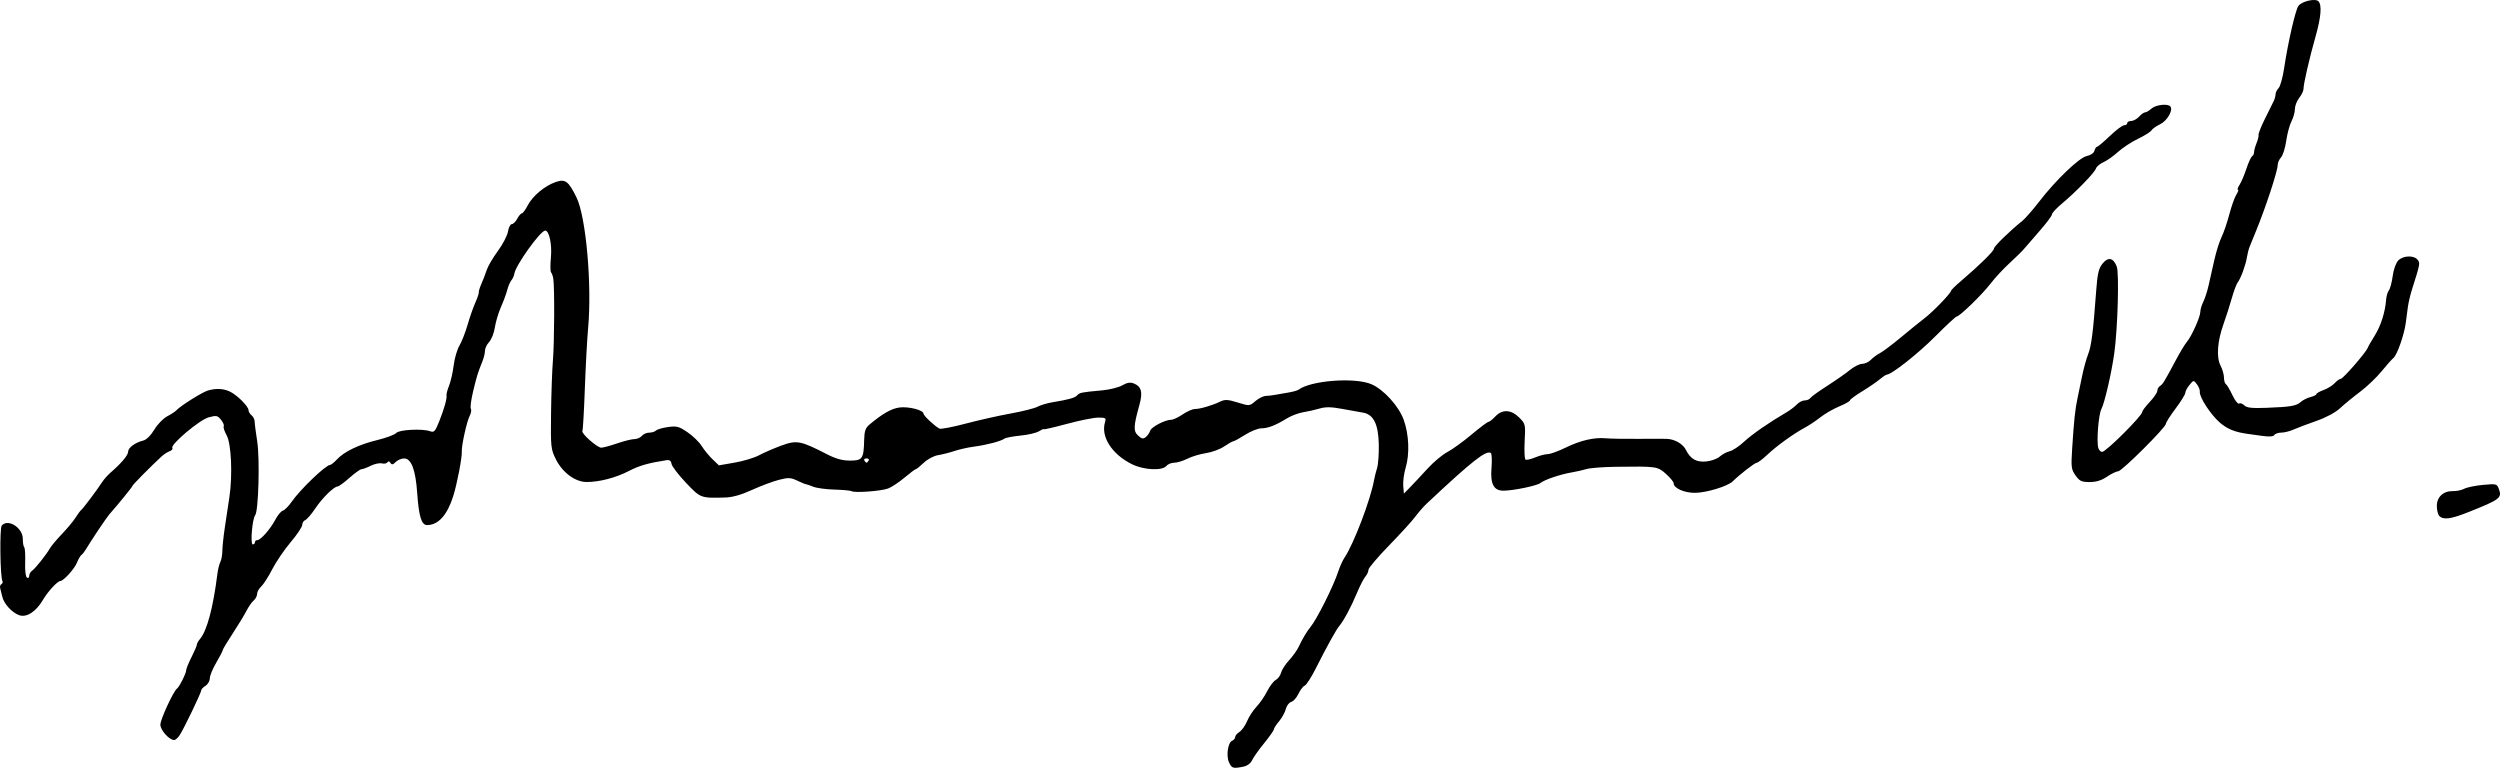 <?xml version="1.0" encoding="UTF-8" standalone="no"?>
<!-- Created with Inkscape (http://www.inkscape.org/) -->

<svg
   xmlns:dc="http://purl.org/dc/elements/1.1/"
   xmlns:cc="http://creativecommons.org/ns#"
   xmlns:rdf="http://www.w3.org/1999/02/22-rdf-syntax-ns#"
   xmlns:svg="http://www.w3.org/2000/svg"
   xmlns="http://www.w3.org/2000/svg"
   xmlns:sodipodi="http://sodipodi.sourceforge.net/DTD/sodipodi-0.dtd"
   xmlns:inkscape="http://www.inkscape.org/namespaces/inkscape"
   id="svg2876"
   version="1.1"
   inkscape:version="0.47 r22583"
   width="1163.023"
   height="357.175"
   sodipodi:docname="IMG00022-20100210-1415.jpg">
  <defs
     id="defs2880">
    <inkscape:perspective
       sodipodi:type="inkscape:persp3d"
       inkscape:vp_x="0 : 0.5 : 1"
       inkscape:vp_y="0 : 1000 : 0"
       inkscape:vp_z="1 : 0.5 : 1"
       inkscape:persp3d-origin="0.5 : 0.33333333 : 1"
       id="perspective2884" />
    <inkscape:perspective
       id="perspective2911"
       inkscape:persp3d-origin="0.5 : 0.33333333 : 1"
       inkscape:vp_z="1 : 0.5 : 1"
       inkscape:vp_y="0 : 1000 : 0"
       inkscape:vp_x="0 : 0.5 : 1"
       sodipodi:type="inkscape:persp3d" />
  </defs>
  <sodipodi:namedview
     pagecolor="#ffffff"
     bordercolor="#666666"
     borderopacity="1"
     objecttolerance="10"
     gridtolerance="10"
     guidetolerance="10"
     inkscape:pageopacity="0"
     inkscape:pageshadow="2"
     inkscape:window-width="1280"
     inkscape:window-height="705"
     id="namedview2878"
     showgrid="false"
     inkscape:zoom="1.0137373"
     inkscape:cx="581.5116"
     inkscape:cy="178.58768"
     inkscape:window-x="0"
     inkscape:window-y="0"
     inkscape:window-maximized="0"
     inkscape:current-layer="svg2876" />
  <path
     style="fill:#000000"
     d="m 571.743,354.656 c -1.409,-3.092 -0.487,-9.324 1.492,-10.083 0.756,-0.29 1.374,-1.046 1.374,-1.68 0,-0.634 0.894,-1.711 1.987,-2.393 1.093,-0.682 2.69,-2.928 3.551,-4.991 0.86,-2.062 2.843,-5.1 4.406,-6.75 1.563,-1.65 3.792,-4.897 4.953,-7.217 1.161,-2.319 2.958,-4.67 3.993,-5.224 1.035,-0.554 2.154,-2.091 2.486,-3.417 0.333,-1.325 1.984,-3.887 3.671,-5.692 1.686,-1.805 3.728,-4.67 4.537,-6.367 1.924,-4.034 3.68,-6.991 5.338,-8.989 3.064,-3.692 10.912,-19.356 13.074,-26.096 0.706,-2.2 2.041,-5.125 2.967,-6.5 4.232,-6.285 12.084,-26.958 13.672,-36 0.241,-1.375 0.867,-3.85 1.389,-5.5 0.522,-1.65 0.881,-6.57 0.797,-10.932 -0.182,-9.456 -2.442,-14.045 -7.319,-14.862 -1.65,-0.277 -6.049,-1.067 -9.775,-1.756 -5.083,-0.94 -7.705,-0.977 -10.5,-0.146 -2.049,0.609 -5.471,1.384 -7.606,1.722 -2.134,0.338 -5.509,1.611 -7.5,2.83 -5.351,3.276 -8.88,4.645 -11.971,4.645 -1.516,0 -4.886,1.35 -7.488,3 -2.602,1.65 -5.06,3 -5.464,3 -0.403,0 -2.33,1.085 -4.281,2.411 -1.952,1.326 -5.769,2.735 -8.482,3.131 -2.714,0.396 -6.603,1.561 -8.644,2.589 -2.041,1.028 -4.798,1.869 -6.128,1.869 -1.33,0 -2.978,0.675 -3.662,1.5 -1.926,2.321 -10.421,1.92 -15.89,-0.75 -9.437,-4.607 -14.772,-12.937 -12.623,-19.708 0.576,-1.813 0.22,-2.042 -3.169,-2.036 -2.1,0.003 -8.655,1.317 -14.567,2.92 -5.912,1.603 -10.75,2.715 -10.75,2.471 0,-0.244 -1.012,0.189 -2.25,0.961 -1.238,0.772 -5.129,1.683 -8.648,2.023 -3.519,0.34 -6.894,0.99 -7.5,1.444 -1.574,1.177 -8.267,2.93 -14.102,3.693 -2.75,0.359 -6.8,1.261 -9,2.004 -2.2,0.743 -5.631,1.614 -7.624,1.936 -2.056,0.332 -4.973,1.874 -6.741,3.564 -1.714,1.638 -3.377,2.978 -3.696,2.978 -0.319,0 -2.685,1.771 -5.259,3.936 -2.574,2.165 -6.003,4.437 -7.621,5.048 -3.229,1.221 -15.524,2.135 -16.957,1.261 -0.495,-0.301 -4.095,-0.636 -8,-0.743 -3.905,-0.107 -8.368,-0.714 -9.916,-1.349 -1.548,-0.635 -3.055,-1.154 -3.349,-1.154 -0.294,0 -2.111,-0.748 -4.038,-1.663 -3.065,-1.454 -4.14,-1.5 -8.579,-0.362 -2.791,0.715 -8.425,2.827 -12.519,4.693 -5.061,2.306 -9.085,3.434 -12.572,3.523 -11.347,0.29 -11.327,0.297 -18.17,-6.926 -3.509,-3.704 -6.51,-7.642 -6.67,-8.75 -0.199,-1.385 -0.915,-1.918 -2.289,-1.704 -8.54,1.327 -12.742,2.534 -17.579,5.049 -6.038,3.14 -13.838,5.159 -19.72,5.107 -5.247,-0.047 -11.125,-4.405 -14.179,-10.511 -2.368,-4.736 -2.469,-5.687 -2.276,-21.455 0.111,-9.075 0.501,-20.1 0.866,-24.5 0.706,-8.507 0.817,-34.499 0.163,-38.224 -0.215,-1.223 -0.68,-2.514 -1.034,-2.868 -0.354,-0.354 -0.378,-3.495 -0.052,-6.98 0.562,-6.017 -0.806,-12.428 -2.652,-12.428 -2.212,0 -13.762,16.115 -14.36,20.036 -0.148,0.973 -0.775,2.378 -1.393,3.122 -0.618,0.744 -1.46,2.701 -1.872,4.348 -0.412,1.647 -1.736,5.244 -2.942,7.994 -1.206,2.75 -2.498,7.072 -2.871,9.604 -0.373,2.532 -1.56,5.551 -2.638,6.708 -1.078,1.157 -1.961,3.002 -1.961,4.099 0,1.097 -0.506,3.253 -1.125,4.792 -2.225,5.534 -2.651,6.901 -4.355,13.974 -0.951,3.948 -1.436,7.651 -1.079,8.229 0.358,0.579 0.125,2.034 -0.518,3.234 -1.329,2.483 -3.865,13.884 -3.688,16.574 0.179,2.705 -2.204,15.144 -3.981,20.785 -2.792,8.862 -6.977,13.5 -12.182,13.5 -2.596,0 -3.825,-3.988 -4.589,-14.898 -0.762,-10.878 -2.741,-16.102 -6.099,-16.102 -1.234,0 -2.991,0.748 -3.906,1.662 -1.294,1.294 -1.836,1.381 -2.446,0.393 -0.497,-0.805 -1.013,-0.898 -1.41,-0.256 -0.344,0.557 -1.5,0.784 -2.568,0.505 -1.068,-0.279 -3.387,0.213 -5.153,1.094 -1.766,0.881 -3.704,1.602 -4.307,1.603 -0.603,7.7e-4 -3.121,1.8 -5.596,3.999 -2.475,2.198 -4.95,4.01 -5.5,4.026 -1.775,0.05 -7.159,5.344 -10.468,10.292 -1.772,2.65 -3.854,5.06 -4.627,5.357 -0.773,0.297 -1.405,1.3 -1.405,2.229 0,0.929 -2.414,4.541 -5.364,8.026 -2.95,3.485 -6.817,9.17 -8.593,12.632 -1.776,3.462 -4.087,7.072 -5.136,8.022 -1.049,0.949 -1.907,2.501 -1.907,3.449 0,0.947 -0.708,2.31 -1.573,3.028 -0.865,0.718 -2.393,2.911 -3.395,4.872 -1.002,1.962 -3.893,6.717 -6.425,10.567 -2.532,3.85 -4.604,7.318 -4.605,7.706 -10e-4,0.388 -1.352,2.996 -3.002,5.794 -1.65,2.798 -3,6.085 -3,7.303 0,1.218 -0.9,2.778 -2,3.464 -1.1,0.687 -2,1.655 -2,2.151 0,1.097 -7.981,17.688 -10.021,20.831 -0.803,1.238 -1.957,2.25 -2.564,2.25 -2.29,0 -6.415,-4.597 -6.415,-7.15 0,-2.408 6.05,-15.526 7.741,-16.787 1.144,-0.852 4.259,-7.05 4.259,-8.475 0,-0.687 1.123,-3.463 2.496,-6.169 1.373,-2.706 2.498,-5.334 2.5,-5.841 0.002,-0.507 0.621,-1.632 1.375,-2.5 3.284,-3.782 6.191,-14.612 8.16,-30.402 0.262,-2.103 0.88,-4.578 1.373,-5.5 0.493,-0.922 0.912,-3.252 0.93,-5.177 0.018,-1.925 0.545,-6.875 1.171,-11 0.626,-4.125 1.573,-10.425 2.105,-14 1.544,-10.37 0.888,-24.89 -1.3,-28.815 -1.017,-1.823 -1.617,-3.689 -1.335,-4.146 0.283,-0.457 -0.288,-1.821 -1.268,-3.031 -1.611,-1.989 -2.162,-2.096 -5.745,-1.115 -4.257,1.166 -17.873,12.634 -16.89,14.225 0.304,0.493 -0.262,1.183 -1.26,1.534 -0.997,0.351 -2.713,1.466 -3.813,2.479 -4.843,4.457 -13.5,13.22 -13.5,13.665 0,0.421 -6.678,8.637 -10.731,13.204 -1.287,1.45 -8.563,12.309 -10.929,16.309 -0.638,1.079 -1.563,2.238 -2.057,2.576 -0.493,0.338 -1.472,2.037 -2.174,3.774 -1.117,2.764 -6.194,8.341 -7.593,8.341 -1.328,0 -5.83,4.86 -8.117,8.762 -3.302,5.635 -7.726,8.445 -11.211,7.12 -3.404,-1.294 -7.038,-5.354 -7.764,-8.674 -0.326,-1.489 -0.76,-3.256 -0.965,-3.926 -0.205,-0.67 0.065,-1.488 0.6,-1.819 0.535,-0.331 0.748,-0.965 0.473,-1.41 -1.065,-1.723 -1.359,-24.558 -0.332,-25.795 2.837,-3.418 9.799,0.95 9.799,6.148 0,1.793 0.3,3.561 0.667,3.927 0.367,0.367 0.562,3.547 0.435,7.067 -0.134,3.703 0.217,6.678 0.833,7.059 0.586,0.362 1.065,-0.021 1.065,-0.851 0,-0.83 0.565,-1.869 1.256,-2.309 1.422,-0.905 6.65,-7.462 8.407,-10.543 0.639,-1.121 3.156,-4.113 5.593,-6.648 2.437,-2.535 5.278,-5.959 6.314,-7.609 1.036,-1.65 2.225,-3.248 2.643,-3.55 0.812,-0.589 7.307,-9.25 9.787,-13.051 0.825,-1.265 2.571,-3.221 3.881,-4.349 4.9,-4.219 8.119,-8.048 8.119,-9.657 0,-1.864 3.226,-4.259 7,-5.197 1.533,-0.381 3.541,-2.355 5.192,-5.102 1.48,-2.464 4.18,-5.25 6,-6.19 1.82,-0.94 3.758,-2.218 4.308,-2.839 1.696,-1.915 11.859,-8.309 14.5,-9.123 3.824,-1.179 7.668,-0.953 10.683,0.628 3.37,1.767 8.317,6.798 8.317,8.458 0,0.676 0.645,1.764 1.433,2.418 0.788,0.654 1.43,1.947 1.426,2.872 -0.004,0.926 0.528,5.058 1.181,9.183 1.277,8.058 0.614,32.476 -0.934,34.412 -1.354,1.693 -2.347,13.588 -1.135,13.588 0.566,0 1.029,-0.45 1.029,-1 0,-0.55 0.494,-1 1.099,-1 1.567,0 6.055,-5.098 8.393,-9.534 1.096,-2.079 2.671,-3.964 3.5,-4.189 0.829,-0.225 2.633,-2.034 4.008,-4.02 4.012,-5.796 15.966,-17.257 17.998,-17.257 0.436,0 1.852,-1.147 3.147,-2.548 3.363,-3.639 10.193,-6.909 18.855,-9.026 4.125,-1.008 8.041,-2.474 8.703,-3.257 1.324,-1.567 12.302,-2.126 15.837,-0.807 1.769,0.66 2.322,0.055 4.156,-4.55 2.361,-5.928 3.74,-10.853 3.418,-12.21 -0.117,-0.494 0.426,-2.519 1.207,-4.5 0.781,-1.981 1.741,-6.226 2.132,-9.434 0.391,-3.208 1.594,-7.328 2.673,-9.157 1.079,-1.829 2.783,-6.179 3.787,-9.668 1.004,-3.489 2.629,-8.143 3.61,-10.343 0.982,-2.2 1.707,-4.364 1.611,-4.808 -0.096,-0.444 0.465,-2.244 1.247,-4 0.781,-1.756 1.883,-4.631 2.449,-6.389 0.566,-1.759 2.892,-5.721 5.17,-8.804 2.278,-3.084 4.394,-7.157 4.701,-9.052 0.308,-1.895 1.099,-3.446 1.759,-3.446 0.66,0 1.802,-1.125 2.538,-2.5 0.736,-1.375 1.703,-2.5 2.149,-2.5 0.446,0 1.687,-1.687 2.759,-3.75 2.274,-4.377 7.915,-9.077 13.008,-10.84 4.45,-1.54 5.952,-0.424 9.675,7.185 4.434,9.062 7.235,40.725 5.388,60.903 -0.453,4.952 -1.134,17.553 -1.513,28.003 -0.379,10.45 -0.89,19.337 -1.135,19.748 -0.647,1.086 6.881,7.742 8.763,7.747 0.876,0.003 4.209,-0.895 7.407,-1.995 3.197,-1.1 6.813,-2 8.034,-2 1.222,0 2.781,-0.675 3.466,-1.5 0.685,-0.825 2.225,-1.5 3.422,-1.5 1.198,0 2.623,-0.446 3.168,-0.99 0.545,-0.545 3.062,-1.274 5.593,-1.621 4.063,-0.557 5.133,-0.266 9.119,2.476 2.484,1.709 5.425,4.576 6.536,6.371 1.111,1.795 3.364,4.549 5.006,6.12 l 2.985,2.856 7.335,-1.268 c 4.034,-0.697 9.135,-2.235 11.335,-3.417 2.2,-1.182 6.777,-3.175 10.171,-4.43 7.372,-2.726 9.071,-2.411 21.508,3.983 4.047,2.081 7.117,2.92 10.683,2.92 5.757,0 6.329,-0.842 6.547,-9.632 0.104,-4.192 0.599,-5.566 2.61,-7.248 5.936,-4.965 10.098,-7.326 13.792,-7.821 4.221,-0.566 11.19,1.205 11.19,2.843 0,0.924 4.949,5.595 7.397,6.983 0.606,0.344 6.053,-0.689 12.103,-2.294 6.05,-1.605 15.525,-3.736 21.055,-4.735 5.53,-0.999 11.155,-2.416 12.5,-3.149 1.345,-0.733 4.47,-1.668 6.945,-2.078 7.659,-1.269 10.462,-2.058 11.5,-3.235 1.102,-1.25 2.019,-1.433 11.5,-2.29 3.575,-0.323 7.85,-1.385 9.5,-2.359 2.081,-1.229 3.669,-1.515 5.185,-0.935 3.708,1.42 4.439,4.086 2.763,10.084 -2.768,9.906 -2.858,12.183 -0.565,14.259 1.679,1.52 2.365,1.646 3.56,0.654 0.814,-0.676 1.726,-2.003 2.026,-2.949 0.564,-1.777 6.964,-5.099 9.823,-5.099 0.891,0 3.277,-1.125 5.304,-2.5 2.026,-1.375 4.602,-2.5 5.723,-2.5 2.401,0 8.112,-1.679 11.769,-3.46 2.152,-1.048 3.513,-0.974 8.085,0.441 5.474,1.694 5.509,1.691 8.218,-0.64 1.497,-1.287 3.708,-2.378 4.915,-2.424 1.207,-0.046 3.094,-0.267 4.194,-0.492 1.1,-0.225 3.8,-0.691 6,-1.035 2.2,-0.344 4.45,-0.963 5,-1.375 5.743,-4.303 26.211,-5.84 33.882,-2.545 5.73,2.462 12.772,10.236 15.053,16.618 2.423,6.779 2.79,15.795 0.902,22.152 -0.797,2.685 -1.312,6.513 -1.143,8.505 l 0.307,3.623 3,-3.08 c 1.65,-1.694 5.264,-5.558 8.032,-8.586 2.768,-3.029 6.89,-6.475 9.161,-7.659 2.271,-1.184 7.315,-4.828 11.21,-8.098 3.895,-3.27 7.456,-5.946 7.915,-5.946 0.459,0 1.891,-1.125 3.183,-2.5 3.254,-3.464 7.366,-3.288 11.129,0.475 2.9,2.9 2.965,3.179 2.545,11.016 -0.237,4.423 -0.055,8.273 0.404,8.556 0.459,0.283 2.484,-0.174 4.5,-1.016 2.016,-0.842 4.63,-1.532 5.809,-1.532 1.179,0 4.87,-1.33 8.203,-2.957 7.082,-3.455 13.315,-4.909 18.91,-4.41 2.2,0.196 8.95,0.313 15,0.26 6.05,-0.053 12.062,-0.052 13.359,0.003 3.657,0.154 7.457,2.353 8.822,5.104 2.125,4.283 4.88,5.852 9.496,5.408 2.304,-0.222 5.119,-1.245 6.256,-2.274 1.137,-1.029 3.22,-2.142 4.629,-2.474 1.409,-0.332 4.386,-2.303 6.616,-4.381 3.723,-3.47 11.724,-9.024 19.637,-13.632 1.751,-1.02 3.989,-2.707 4.973,-3.75 0.984,-1.043 2.645,-1.896 3.691,-1.896 1.046,0 2.201,-0.483 2.566,-1.073 0.365,-0.59 3.879,-3.13 7.809,-5.644 3.93,-2.514 8.711,-5.856 10.623,-7.426 1.913,-1.571 4.483,-2.856 5.711,-2.856 1.228,0 3.038,-0.839 4.022,-1.864 0.984,-1.025 2.914,-2.446 4.289,-3.156 1.375,-0.711 5.788,-4.034 9.806,-7.386 4.018,-3.351 8.968,-7.359 11,-8.905 3.845,-2.926 12.194,-11.583 12.194,-12.644 0,-0.335 2.096,-2.394 4.658,-4.577 8.651,-7.369 15.342,-13.949 15.342,-15.088 0,-1.037 7.152,-8.028 13.178,-12.88 1.366,-1.1 4.822,-5.041 7.681,-8.757 7.883,-10.25 18.814,-20.728 22.366,-21.438 1.779,-0.356 3.242,-1.376 3.525,-2.457 0.266,-1.017 0.811,-1.848 1.211,-1.848 0.4,0 3.074,-2.25 5.942,-5 2.868,-2.75 5.864,-5 6.656,-5 0.793,0 1.441,-0.45 1.441,-1 0,-0.55 0.83,-1 1.845,-1 1.015,0 2.659,-0.9 3.655,-2 0.996,-1.1 2.267,-2 2.826,-2 0.559,0 1.887,-0.787 2.95,-1.75 2.034,-1.84 7.784,-2.444 8.848,-0.929 1.259,1.793 -1.606,6.68 -4.806,8.199 -1.789,0.849 -3.605,2.131 -4.035,2.848 -0.43,0.717 -3.257,2.491 -6.282,3.942 -3.025,1.45 -7.202,4.193 -9.282,6.094 -2.08,1.901 -5.123,4.051 -6.762,4.776 -1.639,0.725 -3.206,2.034 -3.484,2.908 -0.613,1.931 -9.373,10.978 -15.787,16.303 -2.577,2.14 -4.686,4.407 -4.686,5.039 0,0.631 -2.587,4.107 -5.75,7.724 -3.163,3.617 -6.466,7.425 -7.341,8.461 -0.875,1.037 -3.905,4.008 -6.732,6.602 -2.827,2.595 -6.758,6.837 -8.735,9.427 -3.824,5.01 -14.386,15.276 -15.767,15.326 -0.454,0.016 -4.954,4.188 -10,9.27 -7.864,7.92 -20.327,17.757 -22.503,17.761 -0.369,6.7e-4 -1.889,1.013 -3.377,2.25 -1.488,1.237 -5.201,3.769 -8.25,5.627 -3.049,1.858 -5.544,3.71 -5.544,4.117 0,0.406 -2.24,1.67 -4.979,2.808 -2.738,1.138 -6.676,3.407 -8.75,5.042 -2.074,1.635 -5.346,3.819 -7.271,4.853 -5.298,2.845 -12.951,8.362 -17.412,12.553 -2.195,2.062 -4.417,3.75 -4.937,3.75 -0.908,0 -7.989,5.481 -11.1,8.591 -2.353,2.353 -12.377,5.409 -17.743,5.409 -4.96,0 -9.808,-2.19 -9.808,-4.431 0,-0.661 -1.618,-2.634 -3.596,-4.385 -3.961,-3.506 -4.257,-3.548 -23.404,-3.299 -5.775,0.075 -11.85,0.544 -13.5,1.042 -1.65,0.498 -4.787,1.207 -6.97,1.576 -5.259,0.889 -12.661,3.403 -14.53,4.936 -1.524,1.25 -12.692,3.561 -17.21,3.561 -4.496,0 -6.135,-3.105 -5.542,-10.493 0.288,-3.591 0.148,-6.763 -0.312,-7.047 -2.231,-1.379 -8.62,3.664 -29.822,23.54 -1.467,1.375 -3.874,4.134 -5.349,6.13 -1.475,1.997 -6.976,8.029 -12.223,13.406 -5.247,5.377 -9.54,10.458 -9.54,11.291 0,0.833 -0.63,2.226 -1.4,3.094 -0.77,0.868 -2.552,4.335 -3.96,7.704 -2.694,6.446 -6.129,12.856 -8.241,15.375 -1.467,1.751 -5.733,9.465 -10.966,19.832 -2.036,4.033 -4.318,7.57 -5.072,7.859 -0.753,0.289 -2.073,2.007 -2.932,3.818 -0.859,1.811 -2.369,3.503 -3.354,3.761 -0.986,0.258 -2.11,1.735 -2.498,3.282 -0.388,1.547 -1.802,4.116 -3.141,5.707 -1.339,1.592 -2.435,3.292 -2.435,3.778 0,0.486 -2.04,3.389 -4.534,6.451 -2.494,3.062 -5.02,6.633 -5.614,7.937 -0.656,1.44 -2.262,2.607 -4.091,2.972 -4.751,0.95 -5.366,0.764 -6.626,-2.002 l 0,2.1e-4 z M 404.109,214.259 c 0.34,-0.55 -0.11,-1 -1,-1 -0.89,0 -1.34,0.45 -1,1 0.34,0.55 0.79,1 1,1 0.21,0 0.66,-0.45 1,-1 z m 730.7,25.8 c -0.66,-0.66 -1.186,-2.797 -1.169,-4.75 0.037,-4.212 3.107,-6.969 7.616,-6.841 1.616,0.046 3.933,-0.449 5.151,-1.101 1.217,-0.651 5.126,-1.456 8.687,-1.789 6.168,-0.576 6.516,-0.491 7.363,1.788 1.589,4.275 0.685,4.973 -14.028,10.834 -8.251,3.286 -11.719,3.76 -13.62,1.859 z M 965.563,221.195 c -2.006,-2.817 -2.132,-3.846 -1.559,-12.75 0.848,-13.201 1.35,-17.909 2.472,-23.186 0.526,-2.475 1.506,-7.2 2.177,-10.5 0.671,-3.3 1.922,-7.8 2.779,-10 1.525,-3.914 2.316,-10.172 3.748,-29.66 0.57,-7.763 1.142,-10.201 2.909,-12.418 2.613,-3.277 5.028,-2.803 6.639,1.302 1.186,3.024 0.462,28.734 -1.134,40.276 -1.264,9.135 -4.52,23.263 -6,26.027 -1.349,2.521 -2.344,15.267 -1.419,18.18 0.313,0.986 1.101,1.784 1.752,1.774 1.824,-0.028 18.683,-16.838 18.683,-18.629 0,-0.515 1.575,-2.606 3.5,-4.647 1.925,-2.041 3.5,-4.362 3.5,-5.159 0,-0.796 0.562,-1.808 1.25,-2.248 1.334,-0.853 1.861,-1.713 7.418,-12.11 1.967,-3.68 4.25,-7.46 5.073,-8.4 2.132,-2.436 6.259,-11.626 6.259,-13.939 0,-1.073 0.616,-3.166 1.368,-4.651 0.752,-1.485 1.872,-4.95 2.489,-7.7 0.617,-2.75 1.834,-8.15 2.705,-12 0.871,-3.85 2.368,-8.575 3.327,-10.5 0.959,-1.925 2.574,-6.65 3.59,-10.5 1.016,-3.85 2.5,-8.012 3.299,-9.25 0.799,-1.238 1.124,-2.25 0.723,-2.25 -0.402,0 -0.072,-1.012 0.732,-2.25 0.804,-1.238 2.24,-4.607 3.192,-7.488 0.951,-2.881 2.146,-5.495 2.654,-5.809 0.508,-0.314 0.923,-1.19 0.923,-1.947 0,-0.757 0.523,-2.643 1.161,-4.191 0.639,-1.548 1.051,-3.265 0.915,-3.815 -0.135,-0.55 1.206,-3.925 2.981,-7.5 1.775,-3.575 3.613,-7.281 4.085,-8.236 0.472,-0.955 0.858,-2.385 0.858,-3.179 0,-0.793 0.633,-2.075 1.407,-2.849 0.774,-0.774 1.938,-4.969 2.588,-9.321 1.767,-11.843 5.25,-27.028 6.633,-28.921 1.578,-2.159 7.843,-3.622 9.294,-2.171 1.722,1.722 1.26,7.341 -1.363,16.582 -2.83,9.969 -5.567,21.881 -5.563,24.211 0,0.888 -0.897,2.759 -1.997,4.158 -1.1,1.398 -2,3.731 -2,5.185 0,1.453 -0.718,4.03 -1.595,5.726 -0.877,1.696 -1.974,5.77 -2.439,9.054 -0.464,3.283 -1.546,6.746 -2.405,7.695 -0.859,0.949 -1.561,2.531 -1.561,3.515 0,2.816 -5.59,19.824 -10.206,31.053 -1.131,2.75 -2.416,5.9 -2.857,7 -0.441,1.1 -1.014,3.35 -1.275,5 -0.572,3.62 -2.828,9.753 -4.28,11.634 -0.58,0.751 -1.818,4.066 -2.752,7.366 -0.933,3.3 -2.661,8.7 -3.84,12 -2.877,8.055 -3.401,15.419 -1.377,19.334 0.872,1.687 1.586,4.187 1.586,5.557 0,1.37 0.398,2.736 0.884,3.037 0.486,0.3 1.848,2.596 3.025,5.102 1.178,2.506 2.584,4.283 3.124,3.949 0.54,-0.334 1.643,0.053 2.45,0.86 1.124,1.124 3.519,1.389 10.242,1.131 11.412,-0.437 13.957,-0.875 16.047,-2.758 0.95,-0.856 2.966,-1.866 4.478,-2.244 1.512,-0.377 2.75,-0.997 2.75,-1.377 0,-0.38 1.51,-1.237 3.357,-1.905 1.846,-0.668 4.166,-2.108 5.155,-3.201 0.989,-1.093 2.291,-2.017 2.893,-2.054 1.101,-0.068 11.776,-12.372 12.463,-14.365 0.202,-0.587 1.638,-3.092 3.191,-5.567 2.881,-4.592 4.931,-10.978 5.359,-16.69 0.131,-1.755 0.716,-3.78 1.299,-4.5 0.583,-0.72 1.384,-3.721 1.781,-6.668 0.421,-3.128 1.508,-6.146 2.612,-7.25 2.279,-2.279 7.161,-2.476 8.918,-0.359 1.322,1.593 1.306,1.677 -2.659,14.218 -0.739,2.338 -1.568,5.938 -1.842,8 -0.274,2.062 -0.702,5.325 -0.952,7.25 -0.7,5.392 -4.021,14.859 -5.701,16.251 -0.829,0.687 -3.378,3.548 -5.665,6.358 -2.287,2.81 -6.757,7.059 -9.933,9.442 -3.176,2.383 -7.359,5.811 -9.295,7.619 -2.119,1.979 -6.498,4.326 -11,5.896 -4.114,1.435 -8.898,3.245 -10.631,4.021 -1.733,0.777 -4.294,1.412 -5.691,1.412 -1.397,0 -2.849,0.5 -3.227,1.112 -0.457,0.74 -2.401,0.871 -5.809,0.392 -2.817,-0.396 -5.797,-0.812 -6.622,-0.924 -5.852,-0.797 -9.393,-2.223 -12.837,-5.171 -4.289,-3.671 -9.711,-11.984 -9.397,-14.408 0.107,-0.825 -0.501,-2.4 -1.351,-3.5 -1.534,-1.985 -1.559,-1.983 -3.48,0.361 -1.064,1.298 -1.935,2.941 -1.935,3.651 0,0.71 -2.025,3.984 -4.5,7.276 -2.475,3.292 -4.5,6.479 -4.5,7.081 0,1.685 -20.534,22.131 -22.227,22.131 -0.822,0 -3.152,1.125 -5.178,2.5 -2.545,1.727 -5.04,2.5 -8.071,2.5 -3.754,0 -4.702,-0.442 -6.569,-3.064 z"
     id="path2888"
     sodipodi:nodetypes="cssssssssssssssssssssssssssssssssssssssssssssssssssssssssssssssssssssssssssssssssssssssssssssssssssssssssssssssssssssssssssssssssssssssssssssssssssssssssssssssssssssssssssssssssssssssssssssssssssssssssscccsssssssssssssssssssssssssssssssssscccssssssssssssssssssssssssssssssssssssssssssssssssssssssssssssssssssssssssssssssssssssssssssssssssscccsssccssssssccsssssssssssssssssssssssssssssssssssssssssssssssssssssssssssssssssssssssssssssssssssssssssssssssc" />
</svg>
